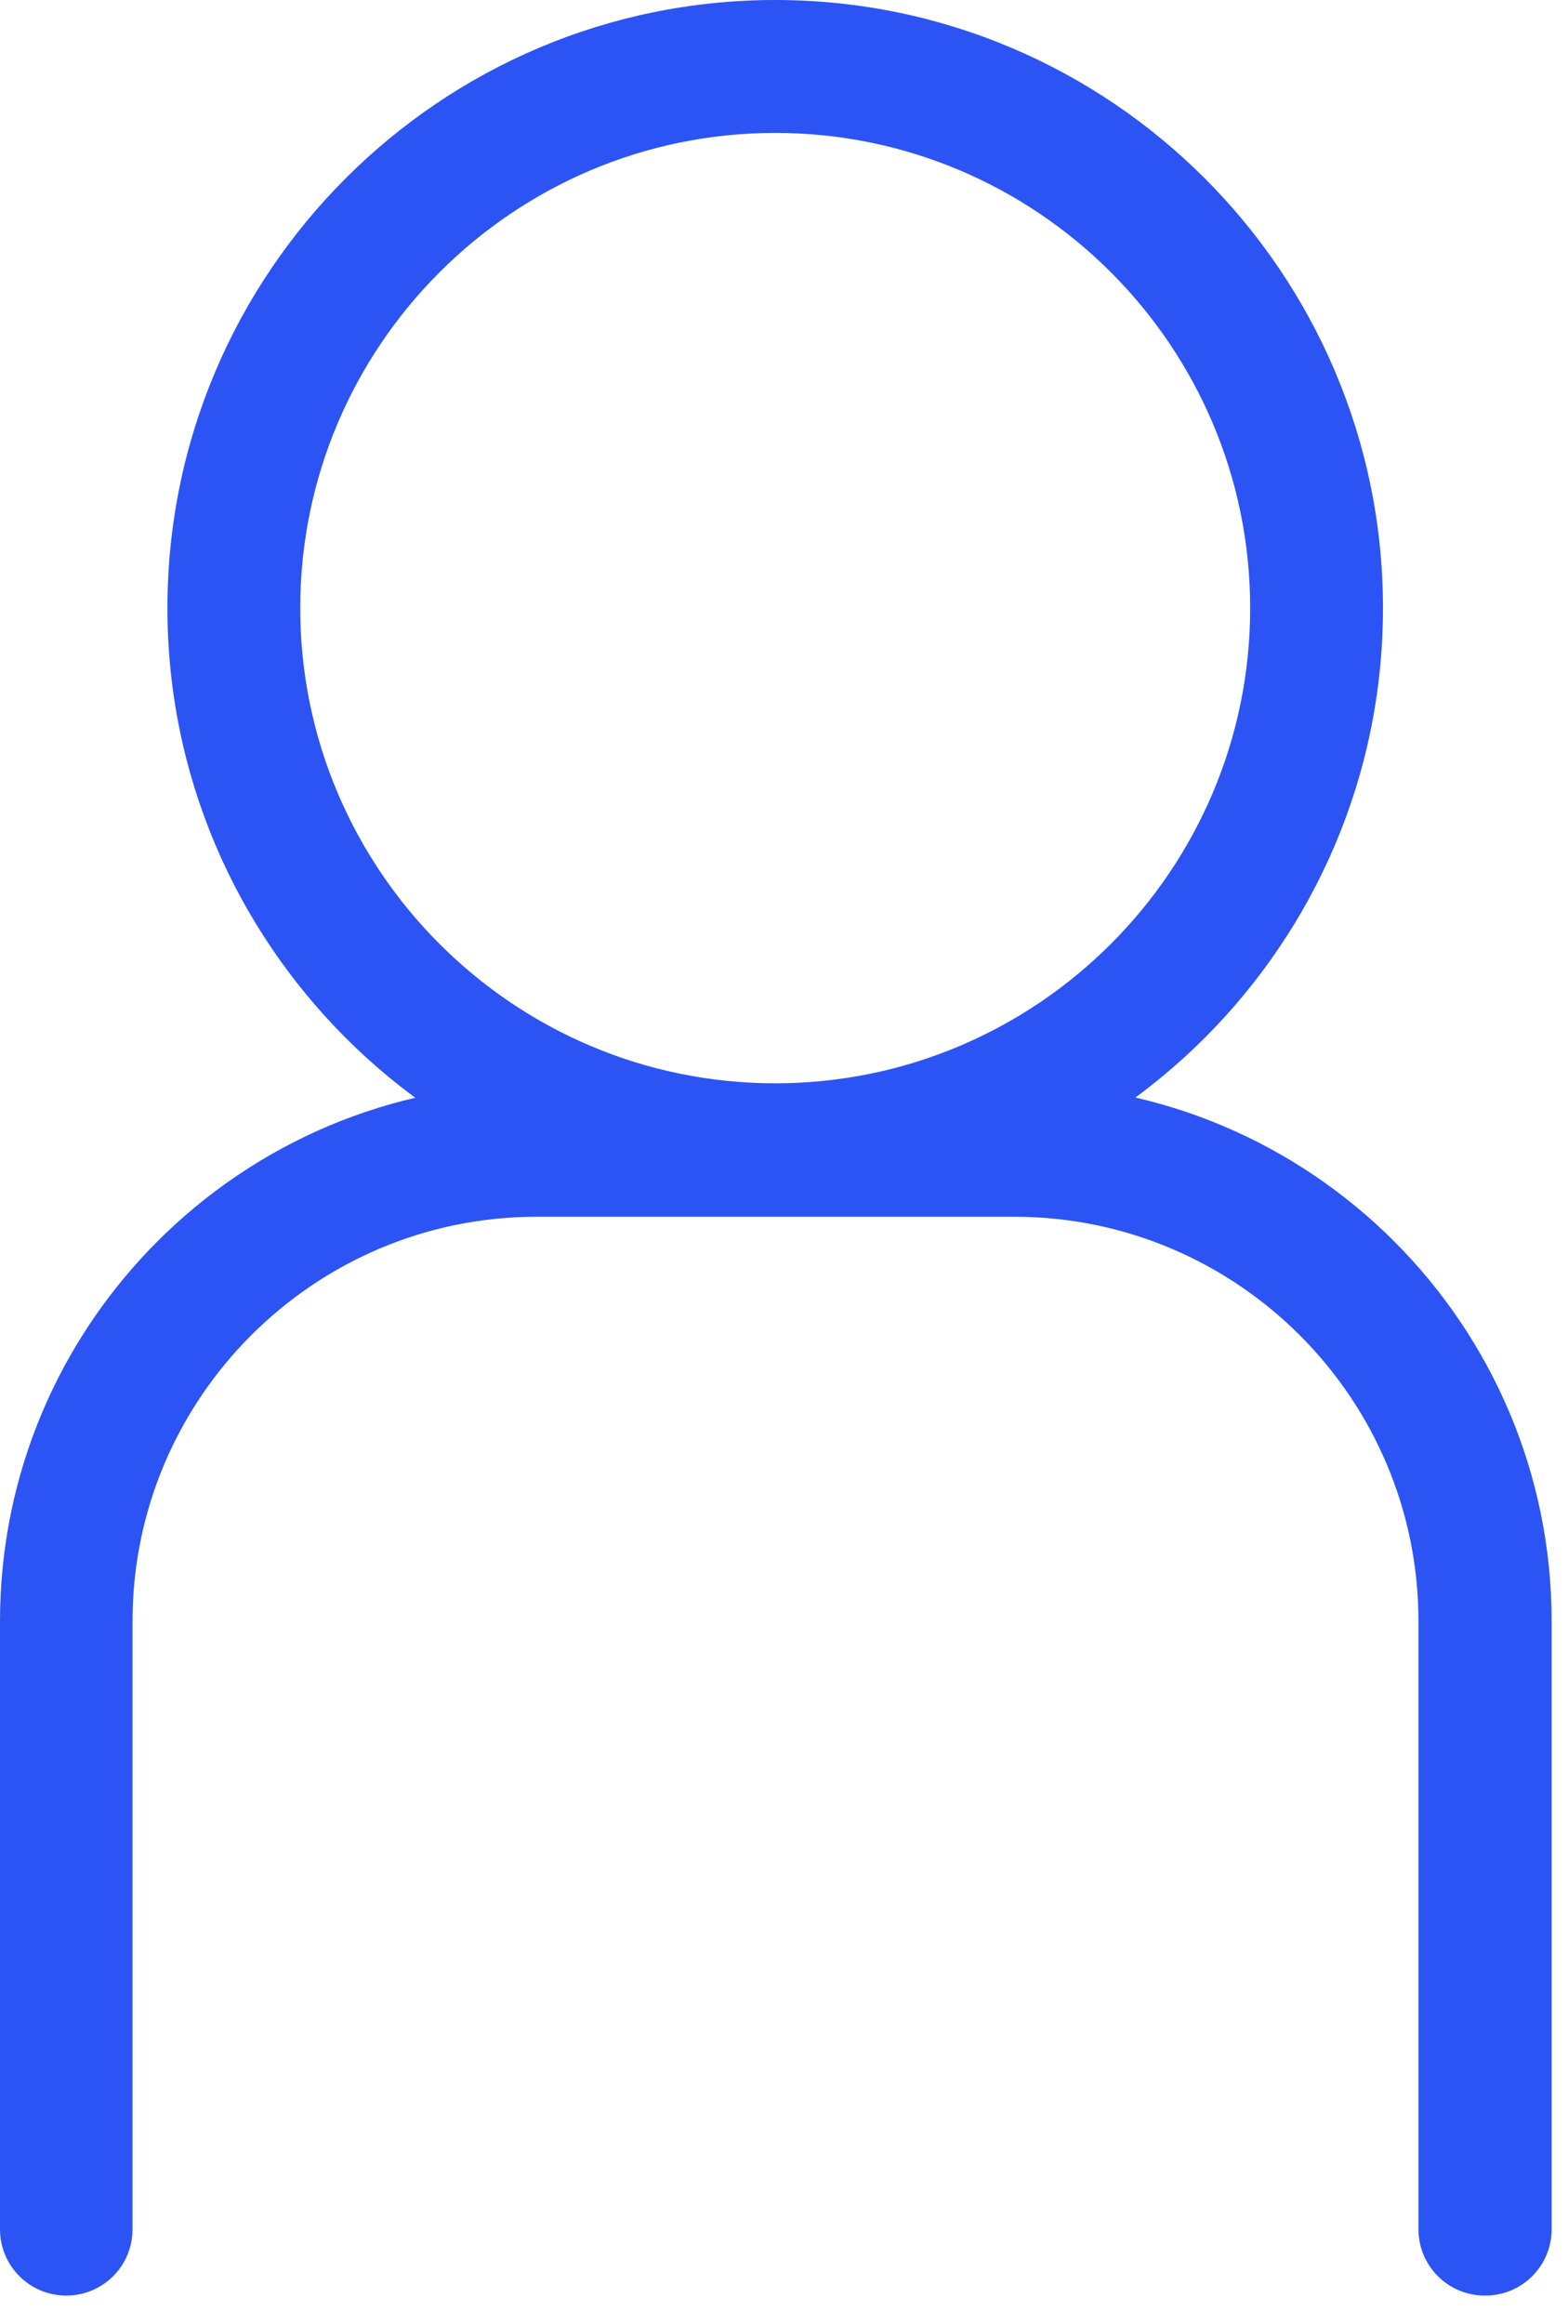 <svg width="27" height="40" viewBox="0 0 27 40" fill="none" xmlns="http://www.w3.org/2000/svg">
<path d="M13.348 20.934C7.578 20.934 2.883 16.238 2.883 10.467C2.883 4.696 7.578 0 13.348 0C19.119 0 23.814 4.696 23.814 10.467C23.814 16.238 19.119 20.934 13.348 20.934ZM13.348 2.288C8.84 2.288 5.17 5.958 5.17 10.467C5.17 14.977 8.84 18.647 13.348 18.647C17.857 18.647 21.527 14.977 21.527 10.467C21.527 5.958 17.857 2.288 13.348 2.288Z" fill="#2C54F5"/>
<path d="M25.566 39.514C24.936 39.514 24.425 39.004 24.425 38.373V27.906C24.425 24.066 21.299 20.944 17.465 20.944H9.242C5.403 20.944 2.282 24.071 2.282 27.906V38.373C2.282 39.004 1.772 39.514 1.141 39.514C0.51 39.514 0 39.004 0 38.373V27.906C0 22.804 4.147 18.656 9.248 18.656H17.47C22.571 18.656 26.718 22.804 26.718 27.906V38.373C26.718 39.004 26.208 39.514 25.577 39.514H25.566Z" fill="#2C54F5"/>
</svg>
